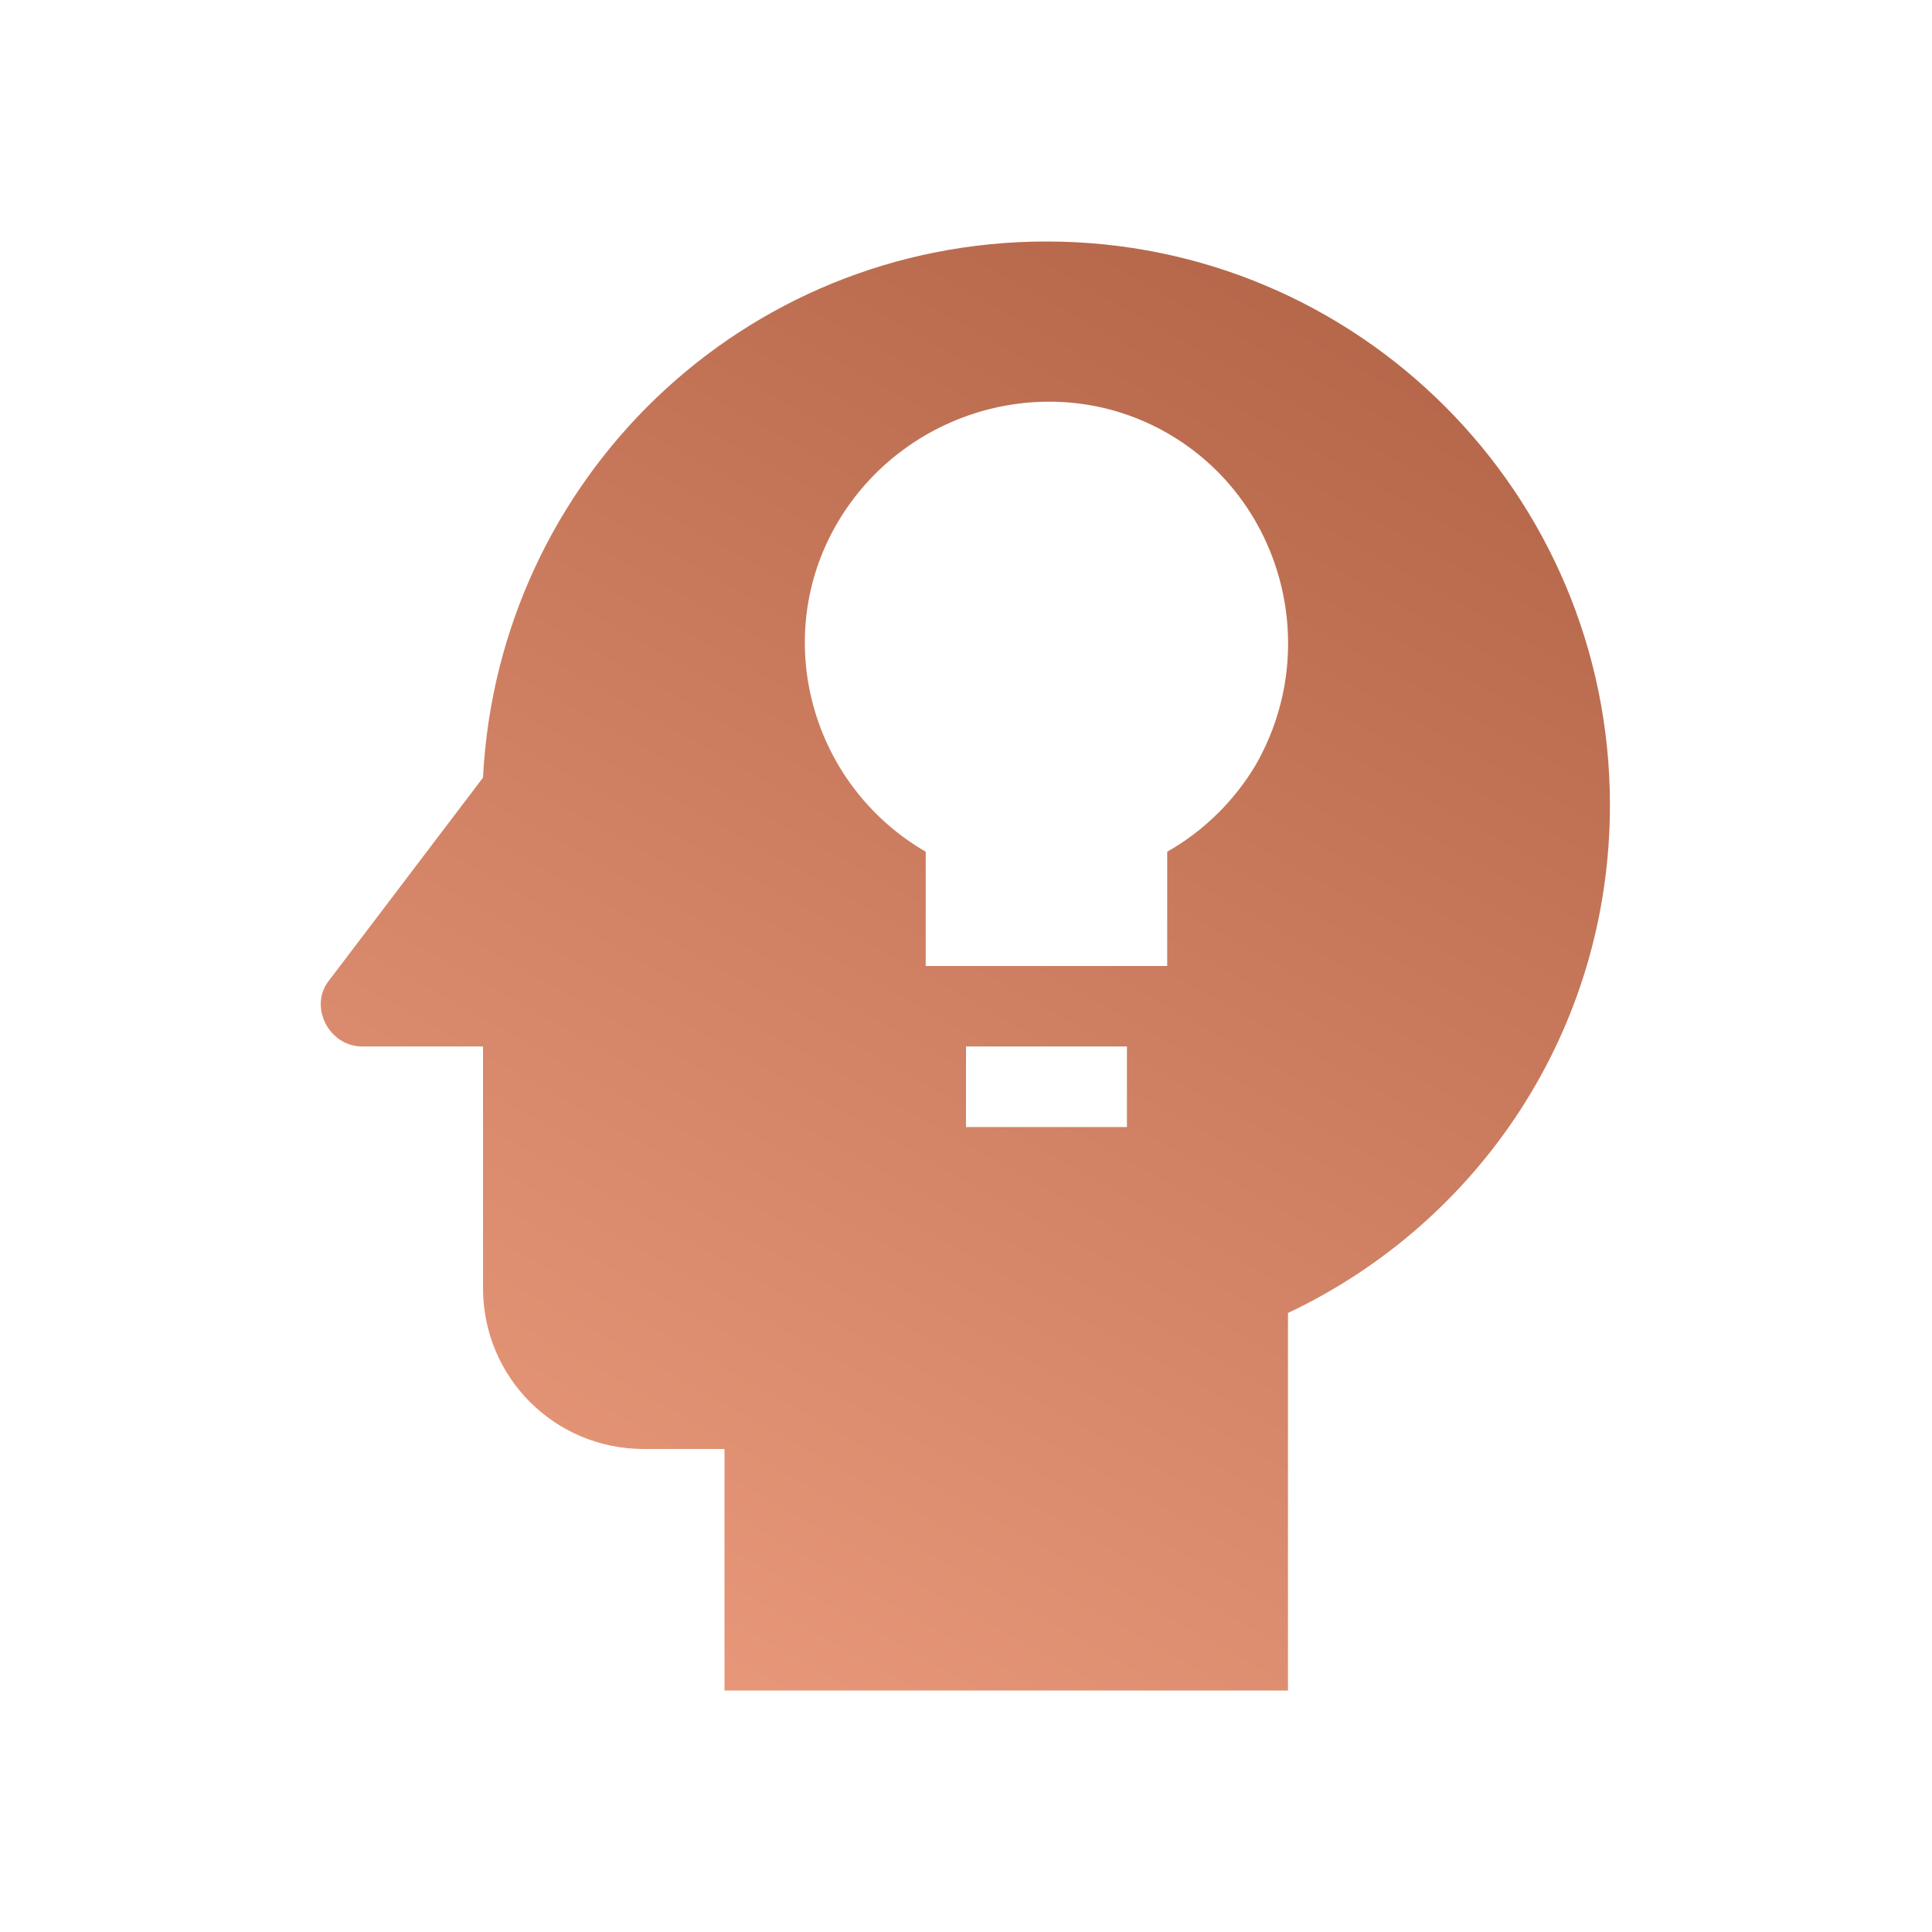 <svg xmlns="http://www.w3.org/2000/svg" width="20" height="20" viewBox="0 0 20 20" fill="none"><path d="M10.833 2.5C7.691 2.5 5.158 4.958 5 8.05L3.4 10.158C3.2 10.417 3.4 10.833 3.75 10.833H5V13.333C5 14.258 5.741 15 6.666 15H7.5V17.5H13.333V13.592C15.308 12.658 16.666 10.667 16.666 8.333C16.666 5.117 14.066 2.5 10.833 2.5ZM11.666 11.667H10V10.833H11.666V11.667ZM13 7.917C12.783 8.283 12.466 8.6 12.083 8.817V10H9.583V8.817C8.391 8.125 7.975 6.6 8.666 5.417C9.358 4.233 10.891 3.8 12.083 4.483C13.275 5.167 13.691 6.708 13 7.917Z" fill="url(#paint0_linear_5247_3497)"></path><defs><linearGradient id="paint0_linear_5247_3497" x1="9.993" y1="21.649" x2="21.655" y2="0.882" gradientUnits="userSpaceOnUse"><stop stop-color="#EF9F80"></stop><stop offset="1" stop-color="#A35539"></stop></linearGradient></defs></svg>